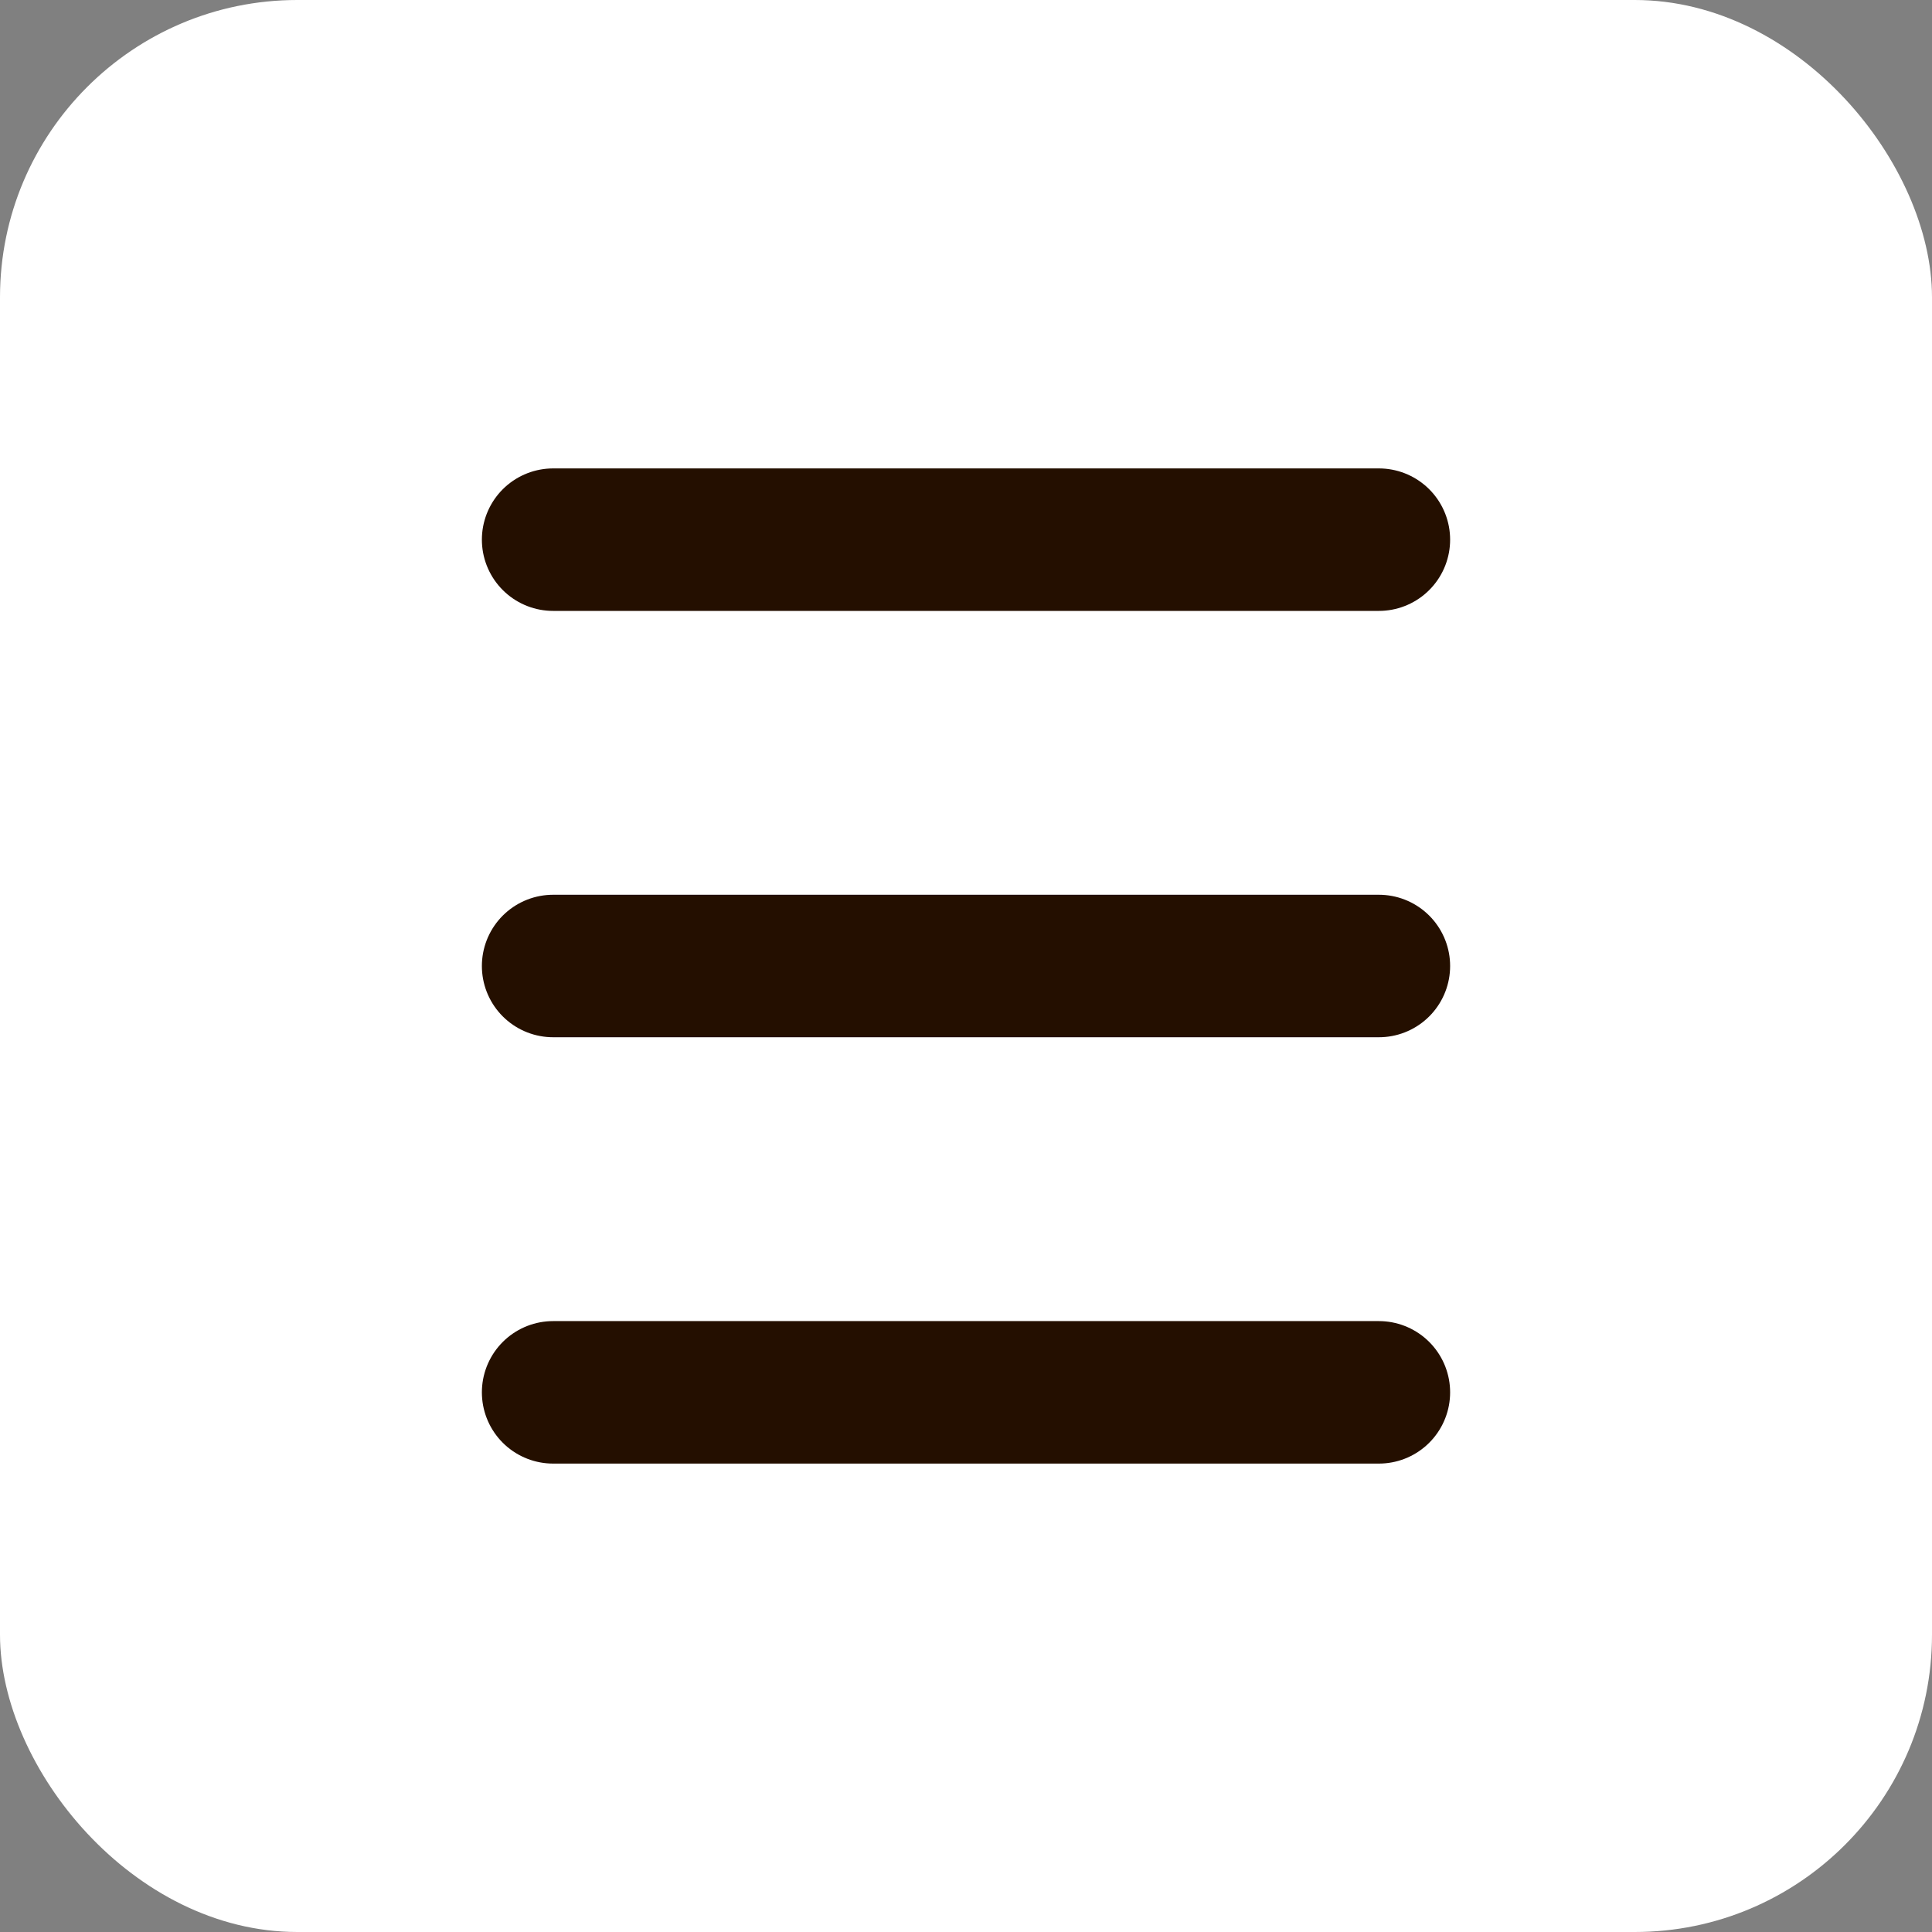 <svg xmlns="http://www.w3.org/2000/svg" viewBox="0 0 17.22 17.22"><rect x="0" y="0" width="17.22" height="17.22" fill="#808080" stroke="none"/><defs><style>.cls-1{fill:#fff;}.cls-2{fill:none;stroke:#240f00;stroke-linecap:round;stroke-linejoin:round;stroke-width:1.27px;}</style></defs><g id="レイヤー_2" data-name="レイヤー 2"><g id="レイヤー_1-2" data-name="レイヤー 1"><rect class="cls-1" width="17.22" height="17.22" rx="2.65"/><line class="cls-2" x1="4.93" y1="4.81" x2="12.29" y2="4.81"/><line class="cls-2" x1="4.93" y1="8.61" x2="12.29" y2="8.61"/><line class="cls-2" x1="4.93" y1="12.41" x2="12.29" y2="12.41"/></g></g></svg>